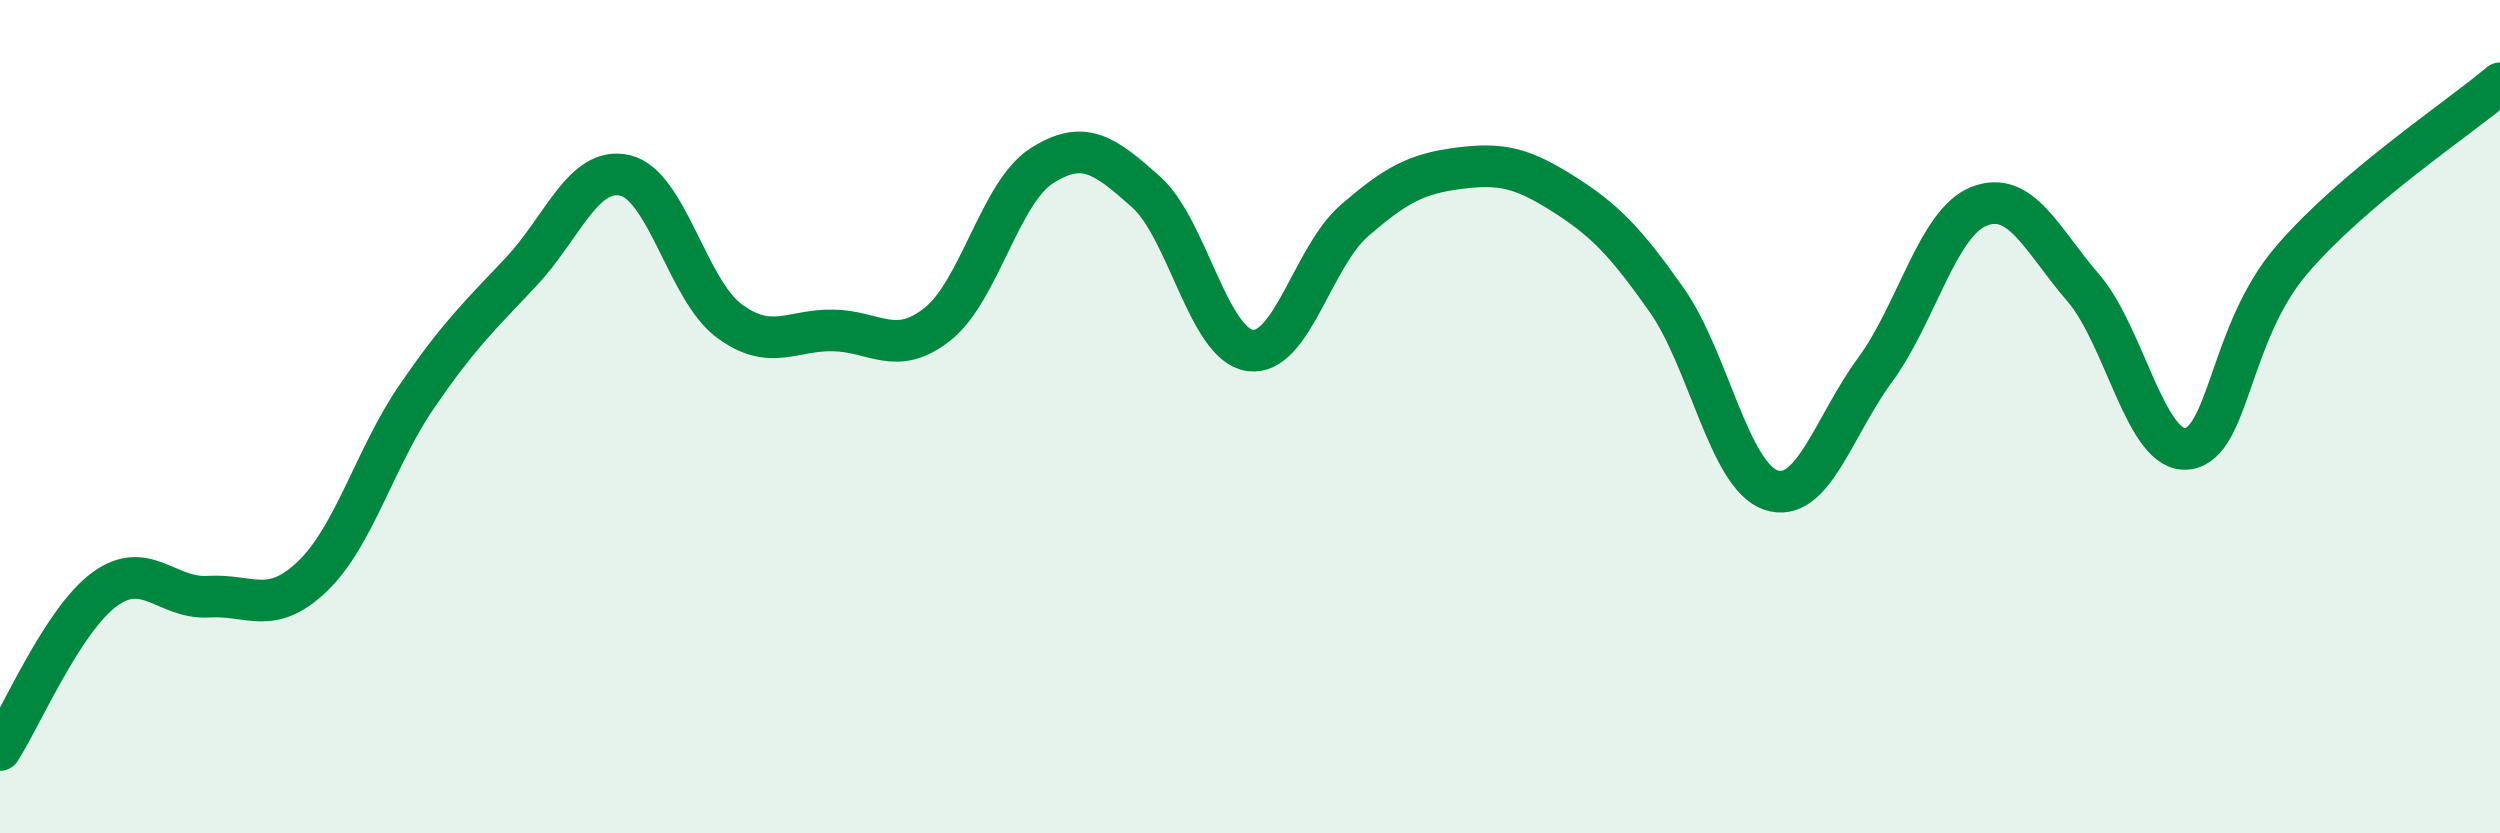 
    <svg width="60" height="20" viewBox="0 0 60 20" xmlns="http://www.w3.org/2000/svg">
      <path
        d="M 0,18 C 0.5,17.23 1.5,14.89 2.5,14.15 C 3.5,13.41 4,14.38 5,14.32 C 6,14.26 6.5,14.79 7.5,13.83 C 8.5,12.87 9,10.98 10,9.52 C 11,8.06 11.5,7.59 12.5,6.53 C 13.5,5.47 14,3.98 15,4.21 C 16,4.44 16.5,6.96 17.5,7.7 C 18.5,8.44 19,7.91 20,7.93 C 21,7.95 21.5,8.57 22.5,7.78 C 23.5,6.99 24,4.62 25,3.98 C 26,3.34 26.5,3.71 27.5,4.6 C 28.5,5.49 29,8.27 30,8.41 C 31,8.55 31.5,6.17 32.5,5.3 C 33.5,4.43 34,4.17 35,4.04 C 36,3.91 36.5,4.01 37.5,4.64 C 38.5,5.27 39,5.78 40,7.2 C 41,8.62 41.5,11.42 42.5,11.76 C 43.5,12.1 44,10.24 45,8.88 C 46,7.52 46.5,5.34 47.5,4.95 C 48.5,4.56 49,5.75 50,6.91 C 51,8.07 51.5,10.9 52.5,10.77 C 53.5,10.64 53.5,7.99 55,6.24 C 56.5,4.49 59,2.85 60,2L60 20L0 20Z"
        fill="#008740"
        opacity="0.1"
        stroke-linecap="round"
        stroke-linejoin="round"
      />
      <path
        d="M 0,18 C 0.5,17.23 1.5,14.89 2.5,14.15 C 3.5,13.41 4,14.38 5,14.32 C 6,14.26 6.5,14.79 7.5,13.83 C 8.5,12.87 9,10.98 10,9.52 C 11,8.06 11.5,7.59 12.5,6.53 C 13.5,5.47 14,3.98 15,4.21 C 16,4.44 16.5,6.96 17.5,7.7 C 18.5,8.44 19,7.91 20,7.93 C 21,7.95 21.5,8.57 22.5,7.78 C 23.5,6.99 24,4.62 25,3.98 C 26,3.34 26.5,3.71 27.5,4.6 C 28.5,5.49 29,8.27 30,8.41 C 31,8.55 31.5,6.17 32.5,5.3 C 33.5,4.43 34,4.17 35,4.04 C 36,3.91 36.5,4.01 37.5,4.64 C 38.5,5.27 39,5.78 40,7.2 C 41,8.62 41.5,11.42 42.5,11.76 C 43.5,12.1 44,10.24 45,8.88 C 46,7.52 46.5,5.34 47.5,4.95 C 48.5,4.56 49,5.75 50,6.91 C 51,8.07 51.5,10.9 52.5,10.77 C 53.5,10.64 53.5,7.99 55,6.24 C 56.5,4.49 59,2.85 60,2"
        stroke="#008740"
        stroke-width="1"
        fill="none"
        stroke-linecap="round"
        stroke-linejoin="round"
      />
    </svg>
  